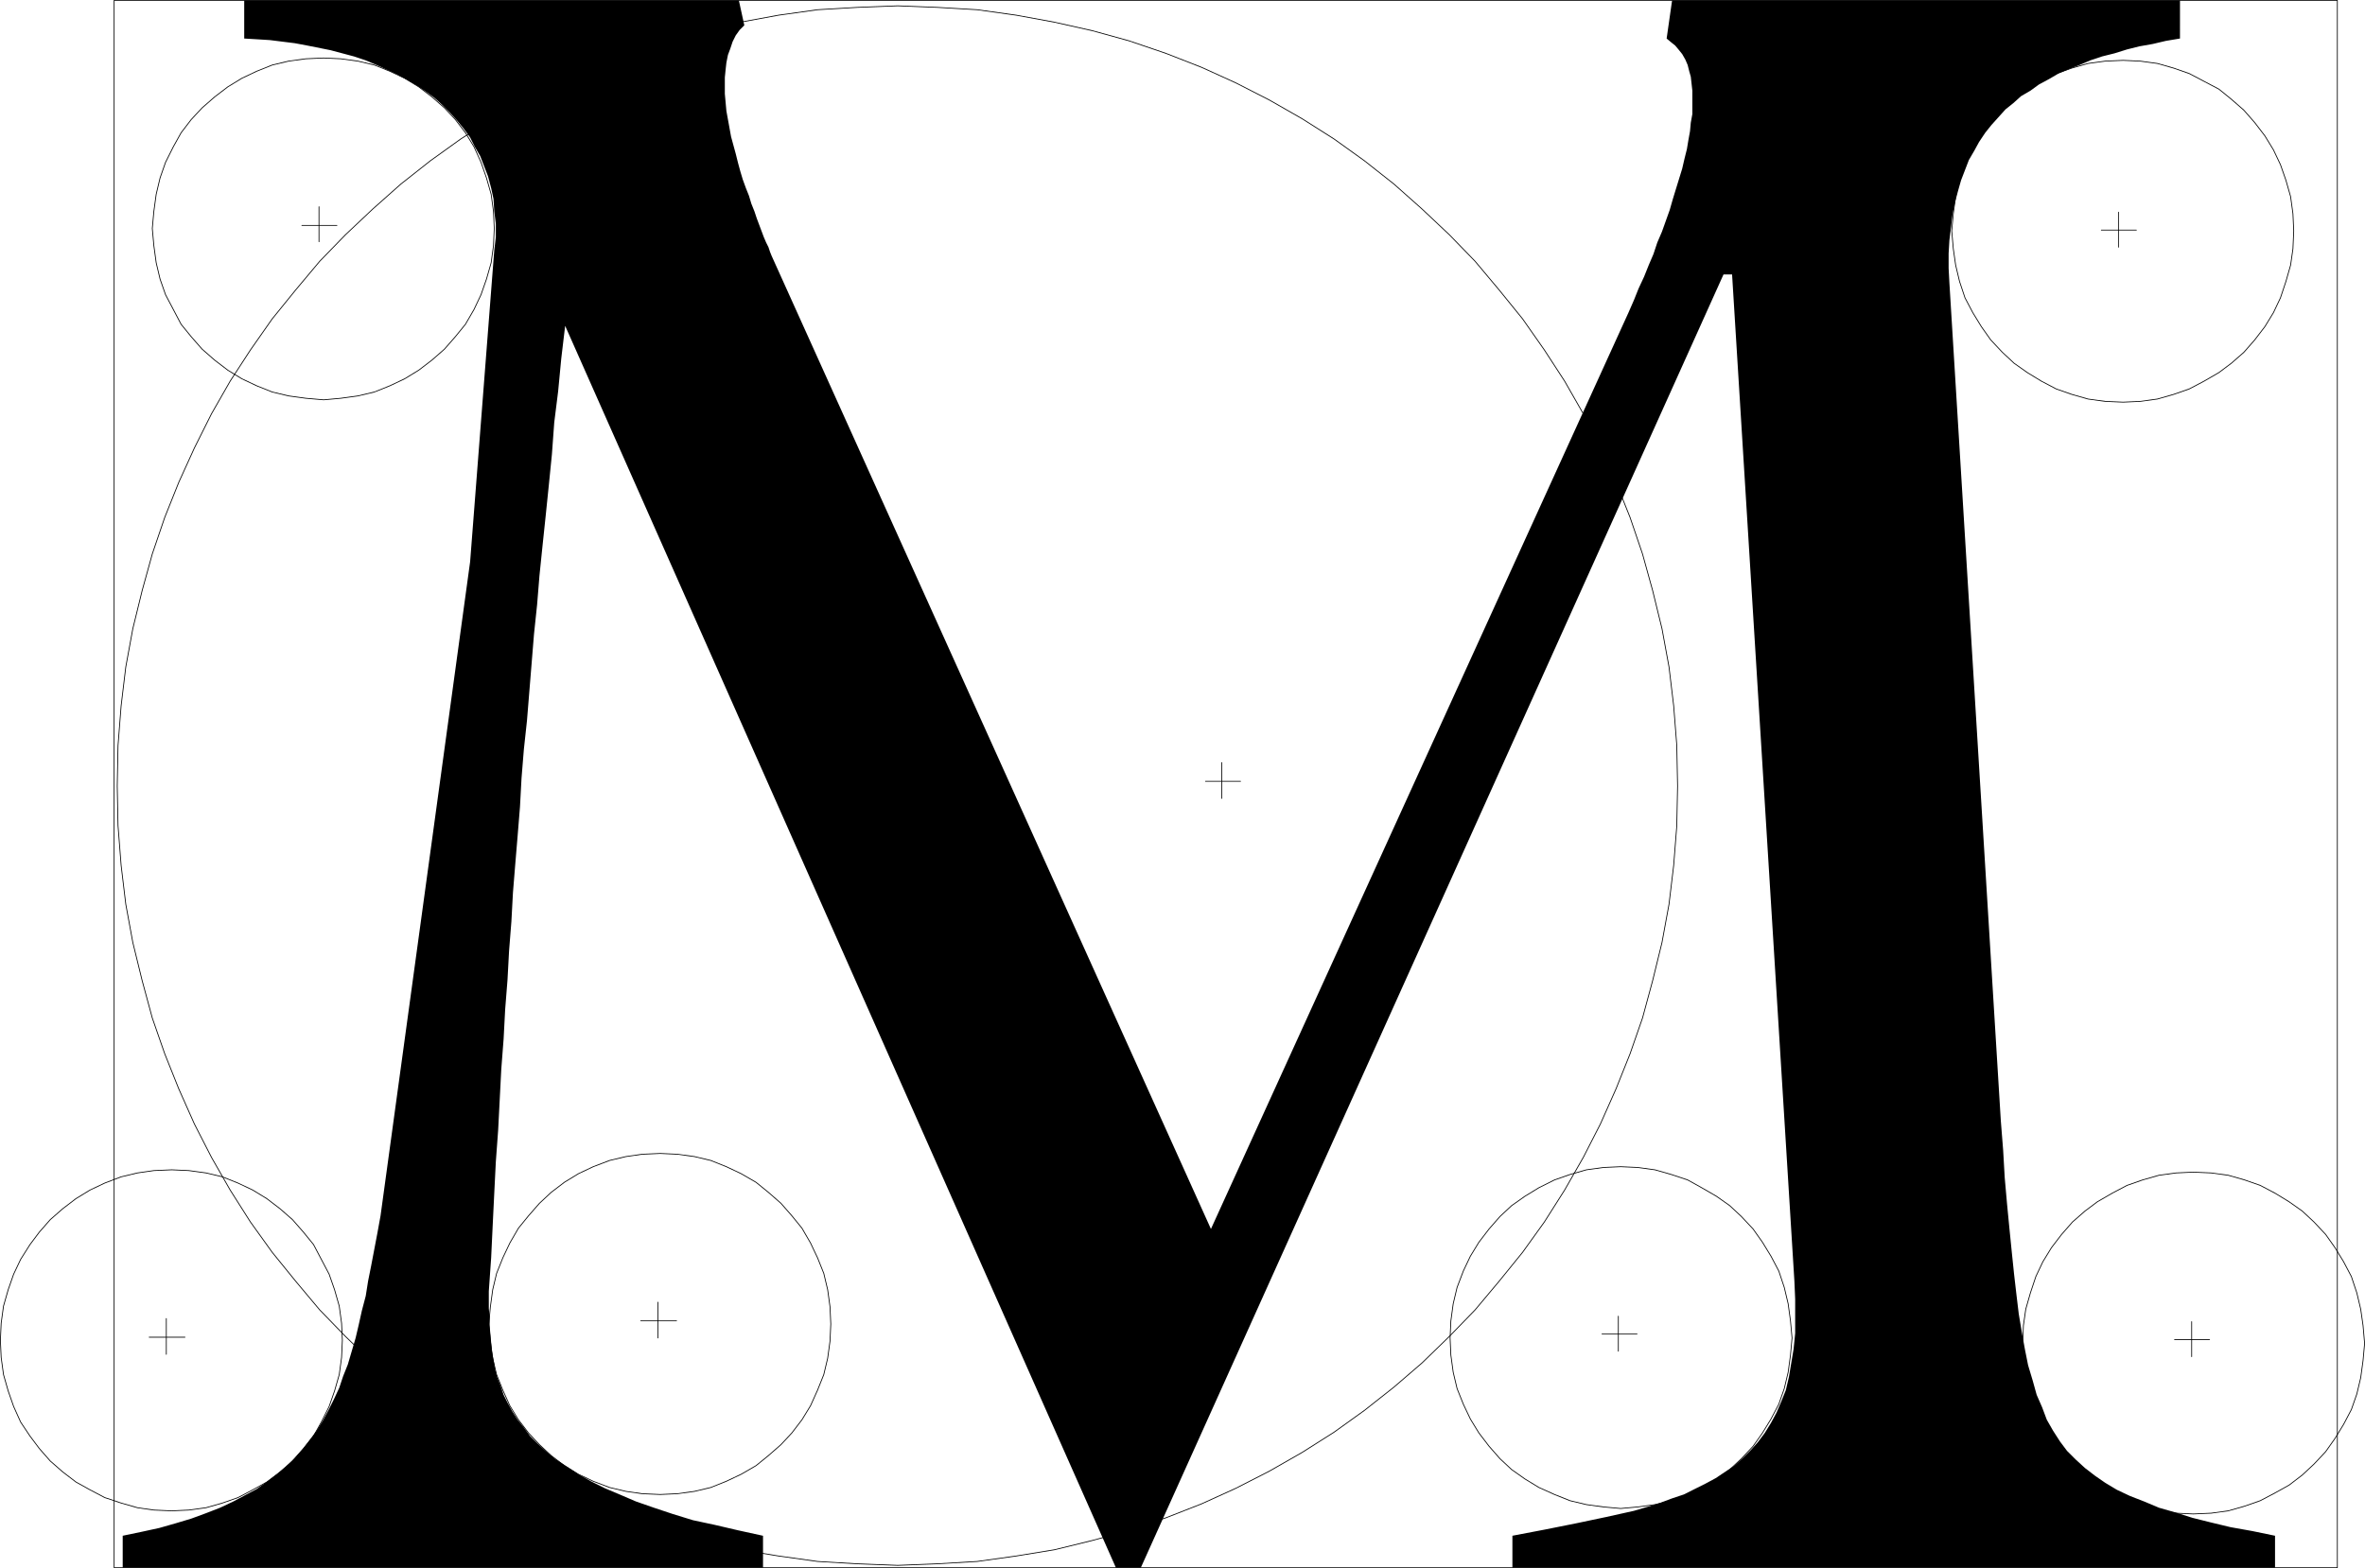 <?xml version="1.0" encoding="UTF-8" standalone="no"?>
<svg
   version="1.0"
   width="129.809mm"
   height="86.093mm"
   id="svg23"
   sodipodi:docname="Circular M.wmf"
   xmlns:inkscape="http://www.inkscape.org/namespaces/inkscape"
   xmlns:sodipodi="http://sodipodi.sourceforge.net/DTD/sodipodi-0.dtd"
   xmlns="http://www.w3.org/2000/svg"
   xmlns:svg="http://www.w3.org/2000/svg">
  <sodipodi:namedview
     id="namedview23"
     pagecolor="#ffffff"
     bordercolor="#000000"
     borderopacity="0.25"
     inkscape:showpageshadow="2"
     inkscape:pageopacity="0.0"
     inkscape:pagecheckerboard="0"
     inkscape:deskcolor="#d1d1d1"
     inkscape:document-units="mm" />
  <defs
     id="defs1">
    <pattern
       id="WMFhbasepattern"
       patternUnits="userSpaceOnUse"
       width="6"
       height="6"
       x="0"
       y="0" />
  </defs>
  <path
     style="fill:none;stroke:#000000;stroke-width:0.162px;stroke-linecap:round;stroke-linejoin:round;stroke-miterlimit:4;stroke-dasharray:none;stroke-opacity:1"
     d="m 34.502,273.608 v 7.432"
     id="path1" />
  <path
     style="fill:none;stroke:#000000;stroke-width:0.162px;stroke-linecap:round;stroke-linejoin:round;stroke-miterlimit:4;stroke-dasharray:none;stroke-opacity:1"
     d="M 38.38,277.486 H 30.946"
     id="path2" />
  <path
     style="fill:none;stroke:#000000;stroke-width:0.162px;stroke-linecap:round;stroke-linejoin:round;stroke-miterlimit:4;stroke-dasharray:none;stroke-opacity:1"
     d="M 23.674,0.081 H 484.88 V 325.309 H 23.674 V 0.081"
     id="path3" />
  <path
     style="fill:none;stroke:#000000;stroke-width:0.162px;stroke-linecap:round;stroke-linejoin:round;stroke-miterlimit:4;stroke-dasharray:none;stroke-opacity:1"
     d="m 24.321,163.099 v 0 l 0.162,-8.401 0.646,-8.24 0.97,-8.078 1.454,-7.917 1.939,-7.917 2.101,-7.593 2.586,-7.593 2.909,-7.27 3.232,-7.109 3.555,-7.109 3.878,-6.786 4.202,-6.463 4.525,-6.463 4.848,-5.978 5.01,-5.978 5.333,-5.493 5.656,-5.332 5.818,-5.17 6.141,-4.847 6.302,-4.524 6.626,-4.201 6.787,-3.878 6.949,-3.554 7.11,-3.231 7.434,-2.908 7.595,-2.585 7.595,-2.1 7.918,-1.777 7.918,-1.454 8.08,-1.131 8.242,-0.485 8.403,-0.323 v 0 l 8.242,0.323 8.242,0.485 8.08,1.131 7.918,1.454 7.918,1.777 7.595,2.1 7.595,2.585 7.434,2.908 7.11,3.231 6.949,3.554 6.787,3.878 6.626,4.201 6.302,4.524 6.141,4.847 5.818,5.17 5.656,5.332 5.333,5.493 5.01,5.978 4.848,5.978 4.525,6.463 4.202,6.463 3.878,6.786 3.555,7.109 3.232,7.109 2.909,7.27 2.586,7.593 2.101,7.593 1.939,7.917 1.454,7.917 0.97,8.078 0.646,8.24 0.162,8.401 v 0 l -0.162,8.24 -0.646,8.24 -0.97,8.078 -1.454,7.917 -1.939,7.917 -2.101,7.755 -2.586,7.432 -2.909,7.27 -3.232,7.27 -3.555,6.947 -3.878,6.786 -4.202,6.624 -4.525,6.301 -4.848,5.978 -5.01,5.978 -5.333,5.493 -5.656,5.493 -5.818,5.008 -6.141,4.847 -6.302,4.524 -6.626,4.201 -6.787,3.878 -6.949,3.554 -7.11,3.231 -7.434,2.908 -7.595,2.585 -7.595,2.1 -7.918,1.939 -7.918,1.293 -8.08,1.131 -8.242,0.485 -8.242,0.323 v 0 l -8.403,-0.323 -8.242,-0.485 -8.08,-1.131 -7.918,-1.293 -7.918,-1.939 -7.595,-2.1 -7.595,-2.585 -7.434,-2.908 -7.11,-3.231 -6.949,-3.554 -6.787,-3.878 -6.626,-4.201 -6.302,-4.524 -6.141,-4.847 -5.818,-5.008 -5.656,-5.493 -5.333,-5.493 -5.01,-5.978 -4.848,-5.978 -4.525,-6.301 -4.202,-6.624 -3.878,-6.786 -3.555,-6.947 -3.232,-7.27 -2.909,-7.27 -2.586,-7.432 -2.101,-7.755 -1.939,-7.917 -1.454,-7.917 -0.97,-8.078 -0.646,-8.24 -0.162,-8.24"
     id="path4" />
  <path
     style="fill:none;stroke:#000000;stroke-width:0.162px;stroke-linecap:round;stroke-linejoin:round;stroke-miterlimit:4;stroke-dasharray:none;stroke-opacity:1"
     d="m 101.404,274.739 v 0 l 0.323,-3.554 0.485,-3.554 0.808,-3.393 1.293,-3.231 1.454,-3.07 1.778,-3.07 2.101,-2.585 2.262,-2.585 2.424,-2.262 2.747,-2.1 2.909,-1.777 3.07,-1.454 3.394,-1.293 3.394,-0.808 3.394,-0.485 3.717,-0.162 v 0 l 3.555,0.162 3.555,0.485 3.394,0.808 3.232,1.293 3.07,1.454 3.07,1.777 2.586,2.1 2.586,2.262 2.262,2.585 2.101,2.585 1.778,3.07 1.454,3.07 1.293,3.231 0.808,3.393 0.485,3.554 0.162,3.554 v 0 l -0.162,3.554 -0.485,3.554 -0.808,3.393 -1.293,3.231 -1.454,3.231 -1.778,2.908 -2.101,2.747 -2.262,2.423 -2.586,2.262 -2.586,2.1 -3.07,1.777 -3.07,1.454 -3.232,1.293 -3.394,0.808 -3.555,0.485 -3.555,0.162 v 0 l -3.717,-0.162 -3.394,-0.485 -3.394,-0.808 -3.394,-1.293 -3.07,-1.454 -2.909,-1.777 -2.747,-2.1 -2.424,-2.262 -2.262,-2.423 -2.101,-2.747 -1.778,-2.908 -1.454,-3.231 -1.293,-3.231 -0.808,-3.393 -0.485,-3.554 -0.323,-3.554"
     id="path5" />
  <path
     style="fill:none;stroke:#000000;stroke-width:0.162px;stroke-linecap:round;stroke-linejoin:round;stroke-miterlimit:4;stroke-dasharray:none;stroke-opacity:1"
     d="m 0.081,278.132 v 0 l 0.162,-3.554 0.485,-3.554 0.97,-3.393 1.131,-3.231 1.454,-3.07 1.939,-3.07 1.939,-2.585 2.262,-2.585 2.586,-2.262 2.747,-2.1 2.909,-1.777 3.07,-1.454 3.394,-1.293 3.394,-0.808 3.394,-0.485 3.717,-0.162 v 0 l 3.555,0.162 3.555,0.485 3.394,0.808 3.232,1.293 3.07,1.454 2.909,1.777 2.747,2.1 2.586,2.262 2.262,2.585 2.101,2.585 1.616,3.07 1.616,3.07 1.131,3.231 0.97,3.393 0.485,3.554 0.162,3.554 v 0 l -0.162,3.554 -0.485,3.554 -0.97,3.393 -1.131,3.231 -1.616,3.231 -1.616,2.908 -2.101,2.585 -2.262,2.585 -2.586,2.262 -2.747,2.1 -2.909,1.616 -3.07,1.616 -3.232,1.131 -3.394,0.969 -3.555,0.485 -3.555,0.162 v 0 l -3.717,-0.162 -3.394,-0.485 -3.394,-0.969 -3.394,-1.131 -3.07,-1.616 -2.909,-1.616 -2.747,-2.1 -2.586,-2.262 -2.262,-2.585 -1.939,-2.585 -1.939,-2.908 -1.454,-3.231 -1.131,-3.231 -0.97,-3.393 -0.485,-3.554 -0.162,-3.554"
     id="path6" />
  <path
     style="fill:none;stroke:#000000;stroke-width:0.162px;stroke-linecap:round;stroke-linejoin:round;stroke-miterlimit:4;stroke-dasharray:none;stroke-opacity:1"
     d="m 31.593,47.419 v 0 l 0.323,-3.554 0.485,-3.554 0.808,-3.393 1.131,-3.231 1.616,-3.231 1.616,-2.908 2.101,-2.747 2.262,-2.423 2.586,-2.262 2.747,-2.1 2.909,-1.777 3.07,-1.454 3.232,-1.293 3.394,-0.808 3.555,-0.485 3.717,-0.162 v 0 l 3.555,0.162 3.555,0.485 3.394,0.808 3.232,1.293 3.07,1.454 2.909,1.777 2.747,2.1 2.586,2.262 2.262,2.423 2.101,2.747 1.778,2.908 1.454,3.231 1.131,3.231 0.97,3.393 0.485,3.554 0.162,3.554 v 0 l -0.162,3.554 -0.485,3.554 -0.97,3.393 -1.131,3.231 -1.454,3.07 -1.778,3.07 -2.101,2.585 -2.262,2.585 -2.586,2.262 -2.747,2.1 -2.909,1.777 -3.07,1.454 -3.232,1.293 -3.394,0.808 -3.555,0.485 -3.555,0.323 v 0 L 63.428,82.64 59.873,82.155 56.479,81.347 53.247,80.055 50.177,78.601 47.268,76.824 44.521,74.723 l -2.586,-2.262 -2.262,-2.585 -2.101,-2.585 -1.616,-3.07 -1.616,-3.07 -1.131,-3.231 -0.808,-3.393 -0.485,-3.554 -0.323,-3.554"
     id="path7" />
  <path
     style="fill:none;stroke:#000000;stroke-width:0.162px;stroke-linecap:round;stroke-linejoin:round;stroke-miterlimit:4;stroke-dasharray:none;stroke-opacity:1"
     d="m 404.888,47.904 v 0 l 0.323,-3.554 0.485,-3.554 0.808,-3.393 1.131,-3.231 1.616,-3.07 1.778,-2.908 1.939,-2.747 2.424,-2.585 2.424,-2.262 2.747,-2.1 2.909,-1.616 3.07,-1.616 3.232,-1.131 3.394,-0.969 3.555,-0.485 3.717,-0.162 v 0 l 3.555,0.162 3.555,0.485 3.394,0.969 3.232,1.131 3.07,1.616 3.07,1.616 2.586,2.1 2.586,2.262 2.262,2.585 2.101,2.747 1.778,2.908 1.454,3.07 1.131,3.231 0.97,3.393 0.485,3.554 0.162,3.554 v 0 l -0.162,3.716 -0.485,3.393 -0.97,3.393 -1.131,3.393 -1.454,3.07 -1.778,2.908 -2.101,2.747 -2.262,2.585 -2.586,2.262 -2.586,1.939 -3.07,1.777 -3.07,1.616 -3.232,1.131 -3.394,0.969 -3.555,0.485 -3.555,0.162 v 0 l -3.717,-0.162 -3.555,-0.485 -3.394,-0.969 -3.232,-1.131 -3.07,-1.616 -2.909,-1.777 -2.747,-1.939 -2.424,-2.262 -2.424,-2.585 -1.939,-2.747 -1.778,-2.908 -1.616,-3.07 -1.131,-3.393 -0.808,-3.393 -0.485,-3.393 -0.323,-3.716"
     id="path8" />
  <path
     style="fill:none;stroke:#000000;stroke-width:0.162px;stroke-linecap:round;stroke-linejoin:round;stroke-miterlimit:4;stroke-dasharray:none;stroke-opacity:1"
     d="m 300.818,277.647 v 0 l 0.162,-3.554 0.485,-3.554 0.808,-3.393 1.293,-3.393 1.454,-3.07 1.778,-2.908 2.101,-2.747 2.262,-2.585 2.424,-2.262 2.747,-1.939 2.909,-1.777 3.232,-1.616 3.232,-1.131 3.394,-0.969 3.555,-0.485 3.555,-0.162 v 0 l 3.555,0.162 3.555,0.485 3.394,0.969 3.394,1.131 2.909,1.616 3.07,1.777 2.747,1.939 2.424,2.262 2.424,2.585 1.939,2.747 1.778,2.908 1.616,3.07 1.131,3.393 0.808,3.393 0.485,3.554 0.323,3.554 v 0 l -0.323,3.554 -0.485,3.554 -0.808,3.393 -1.131,3.231 -1.616,3.07 -1.778,2.908 -1.939,2.747 -2.424,2.585 -2.424,2.262 -2.747,1.939 -3.07,1.777 -2.909,1.454 -3.394,1.292 -3.394,0.808 -3.555,0.485 -3.555,0.323 v 0 l -3.555,-0.323 -3.555,-0.485 -3.394,-0.808 -3.232,-1.292 -3.232,-1.454 -2.909,-1.777 -2.747,-1.939 -2.424,-2.262 -2.262,-2.585 -2.101,-2.747 -1.778,-2.908 -1.454,-3.07 -1.293,-3.231 -0.808,-3.393 -0.485,-3.554 -0.162,-3.554"
     id="path9" />
  <path
     style="fill:none;stroke:#000000;stroke-width:0.162px;stroke-linecap:round;stroke-linejoin:round;stroke-miterlimit:4;stroke-dasharray:none;stroke-opacity:1"
     d="m 419.594,278.778 v 0 l 0.162,-3.716 0.485,-3.393 0.97,-3.393 1.131,-3.393 1.454,-3.07 1.778,-2.908 2.101,-2.747 2.262,-2.585 2.586,-2.262 2.586,-1.939 3.07,-1.777 3.07,-1.616 3.232,-1.131 3.394,-0.969 3.555,-0.485 3.555,-0.162 v 0 l 3.717,0.162 3.555,0.485 3.394,0.969 3.232,1.131 3.07,1.616 2.909,1.777 2.747,1.939 2.424,2.262 2.424,2.585 1.939,2.747 1.778,2.908 1.616,3.07 1.131,3.393 0.808,3.393 0.485,3.393 0.323,3.716 v 0 l -0.323,3.554 -0.485,3.554 -0.808,3.393 -1.131,3.231 -1.616,3.07 -1.778,2.908 -1.939,2.747 -2.424,2.585 -2.424,2.262 -2.747,2.1 -2.909,1.616 -3.07,1.616 -3.232,1.131 -3.394,0.969 -3.555,0.485 -3.717,0.162 v 0 l -3.555,-0.162 -3.555,-0.485 -3.394,-0.969 -3.232,-1.131 -3.07,-1.616 -3.07,-1.616 -2.586,-2.1 -2.586,-2.262 -2.262,-2.585 -2.101,-2.747 -1.778,-2.908 -1.454,-3.07 -1.131,-3.231 -0.97,-3.393 -0.485,-3.554 -0.162,-3.554"
     id="path10" />
  <path
     style="fill:none;stroke:#000000;stroke-width:0.162px;stroke-linecap:round;stroke-linejoin:round;stroke-miterlimit:4;stroke-dasharray:none;stroke-opacity:1"
     d="m 136.471,270.215 v 7.432"
     id="path11" />
  <path
     style="fill:none;stroke:#000000;stroke-width:0.162px;stroke-linecap:round;stroke-linejoin:round;stroke-miterlimit:4;stroke-dasharray:none;stroke-opacity:1"
     d="m 140.349,274.093 h -7.434"
     id="path12" />
  <path
     style="fill:none;stroke:#000000;stroke-width:0.162px;stroke-linecap:round;stroke-linejoin:round;stroke-miterlimit:4;stroke-dasharray:none;stroke-opacity:1"
     d="m 253.469,158.252 v 7.432"
     id="path13" />
  <path
     style="fill:none;stroke:#000000;stroke-width:0.162px;stroke-linecap:round;stroke-linejoin:round;stroke-miterlimit:4;stroke-dasharray:none;stroke-opacity:1"
     d="m 257.348,162.129 h -7.272"
     id="path14" />
  <path
     style="fill:none;stroke:#000000;stroke-width:0.162px;stroke-linecap:round;stroke-linejoin:round;stroke-miterlimit:4;stroke-dasharray:none;stroke-opacity:1"
     d="m 66.175,42.895 v 7.27"
     id="path15" />
  <path
     style="fill:none;stroke:#000000;stroke-width:0.162px;stroke-linecap:round;stroke-linejoin:round;stroke-miterlimit:4;stroke-dasharray:none;stroke-opacity:1"
     d="M 69.892,46.773 H 62.62"
     id="path16" />
  <path
     style="fill:none;stroke:#000000;stroke-width:0.162px;stroke-linecap:round;stroke-linejoin:round;stroke-miterlimit:4;stroke-dasharray:none;stroke-opacity:1"
     d="m 439.471,44.026 v 7.27"
     id="path17" />
  <path
     style="fill:none;stroke:#000000;stroke-width:0.162px;stroke-linecap:round;stroke-linejoin:round;stroke-miterlimit:4;stroke-dasharray:none;stroke-opacity:1"
     d="m 443.188,47.742 h -7.272"
     id="path18" />
  <path
     style="fill:none;stroke:#000000;stroke-width:0.162px;stroke-linecap:round;stroke-linejoin:round;stroke-miterlimit:4;stroke-dasharray:none;stroke-opacity:1"
     d="m 335.724,273.123 v 7.27"
     id="path19" />
  <path
     style="fill:none;stroke:#000000;stroke-width:0.162px;stroke-linecap:round;stroke-linejoin:round;stroke-miterlimit:4;stroke-dasharray:none;stroke-opacity:1"
     d="m 339.602,276.839 h -7.272"
     id="path20" />
  <path
     style="fill:none;stroke:#000000;stroke-width:0.162px;stroke-linecap:round;stroke-linejoin:round;stroke-miterlimit:4;stroke-dasharray:none;stroke-opacity:1"
     d="m 454.661,274.254 v 7.27"
     id="path21" />
  <path
     style="fill:none;stroke:#000000;stroke-width:0.162px;stroke-linecap:round;stroke-linejoin:round;stroke-miterlimit:4;stroke-dasharray:none;stroke-opacity:1"
     d="m 458.378,277.97 h -7.272"
     id="path22" />
  <path
     style="fill:#000000;fill-opacity:1;fill-rule:evenodd;stroke:none"
     d="m 160.065,53.074 -0.323,-0.808 -0.323,-0.969 -0.485,-0.969 -0.485,-1.131 -0.485,-1.293 -0.485,-1.293 -0.485,-1.293 -0.485,-1.454 -0.646,-1.616 -0.485,-1.616 -0.646,-1.616 -0.646,-1.777 -0.485,-1.616 -0.485,-1.777 -0.485,-1.939 -0.485,-1.777 -0.485,-1.777 -0.323,-1.777 -0.323,-1.777 -0.323,-1.777 -0.162,-1.777 -0.162,-1.777 v -1.616 -1.777 l 0.162,-1.616 0.162,-1.454 0.323,-1.616 0.485,-1.293 0.485,-1.454 0.646,-1.293 0.808,-1.131 0.97,-0.969 -1.131,-5.17 H 50.662 V 7.997 l 2.747,0.162 2.586,0.162 2.586,0.323 2.586,0.323 2.586,0.485 2.424,0.485 2.424,0.485 2.424,0.646 2.424,0.646 2.424,0.808 2.262,0.969 2.101,0.969 2.101,0.969 2.101,1.131 1.939,1.131 1.939,1.293 1.778,1.293 1.616,1.454 1.616,1.616 1.454,1.616 1.454,1.777 1.293,1.777 0.97,1.939 1.131,1.939 0.808,2.1 0.808,2.1 0.646,2.423 0.485,2.262 0.162,2.585 0.323,2.585 v 2.747 l -0.323,2.747 -5.01,64.625 -18.584,135.714 -0.646,3.554 -0.646,3.393 -0.646,3.393 -0.646,3.231 -0.485,3.07 -0.808,3.07 -0.646,2.908 -0.646,2.747 -0.808,2.747 -0.808,2.747 -0.97,2.423 -0.808,2.423 -1.131,2.423 -1.131,2.262 -1.131,2.1 -1.293,2.1 -1.454,1.939 -1.454,1.939 -1.616,1.777 -1.778,1.777 -1.939,1.616 -1.939,1.454 -2.262,1.616 -2.424,1.293 -2.424,1.293 -2.747,1.293 -2.909,1.131 -3.07,1.131 -3.232,0.969 -3.394,0.969 -3.717,0.808 -3.878,0.808 v 6.624 H 158.287 v -6.624 l -5.171,-1.131 -4.848,-1.131 -4.525,-0.969 -4.202,-1.293 -3.878,-1.293 -3.717,-1.293 -3.394,-1.454 -3.07,-1.293 -2.909,-1.454 -2.586,-1.454 -2.424,-1.616 -2.262,-1.454 -1.939,-1.616 -1.778,-1.616 -1.616,-1.616 -1.293,-1.777 -1.293,-1.616 -1.131,-1.777 -0.97,-1.777 -0.808,-1.616 -0.646,-1.939 -0.646,-1.616 -0.485,-1.777 -0.323,-1.939 -0.323,-1.777 -0.162,-1.777 -0.162,-1.777 -0.162,-1.777 v -1.777 l -0.162,-1.777 v -1.777 -1.777 l 0.485,-6.947 0.323,-6.786 0.323,-6.624 0.323,-6.463 0.485,-6.624 0.323,-6.301 0.323,-6.301 0.485,-6.301 0.323,-6.139 0.485,-6.139 0.323,-5.978 0.485,-6.139 0.323,-5.978 0.485,-5.978 0.485,-5.816 0.485,-5.978 0.323,-5.978 0.485,-5.978 0.646,-5.978 0.485,-5.978 0.485,-5.978 0.485,-5.978 0.646,-6.139 0.485,-5.978 0.646,-6.301 0.646,-6.139 0.646,-6.301 0.646,-6.463 0.485,-6.624 0.808,-6.463 0.646,-6.786 0.808,-6.786 v 0 L 231.492,325.309 h 5.171 L 357.54,56.951 h 1.778 l 12.928,208.902 0.162,3.716 v 3.716 3.393 l -0.323,3.231 -0.485,2.908 -0.485,2.908 -0.646,2.747 -0.97,2.423 -0.97,2.262 -1.131,2.1 -1.293,2.1 -1.454,1.939 -1.454,1.616 -1.616,1.616 -1.778,1.616 -1.939,1.293 -1.939,1.293 -2.101,1.131 -2.262,1.131 -2.262,1.131 -2.424,0.808 -2.586,0.969 -2.586,0.808 -2.747,0.808 -2.909,0.646 -2.909,0.646 -3.07,0.646 -3.07,0.646 -3.232,0.646 -3.232,0.646 -3.394,0.646 -3.394,0.646 v 6.624 h 158.206 v -6.624 l -4.686,-0.969 -4.525,-0.808 -4.04,-0.969 -3.878,-0.969 -3.555,-1.131 -3.394,-0.969 -3.07,-1.293 -2.909,-1.131 -2.747,-1.293 -2.424,-1.454 -2.101,-1.454 -2.101,-1.616 -1.939,-1.777 -1.778,-1.777 -1.454,-1.939 -1.454,-2.262 -1.293,-2.262 -0.97,-2.585 -1.131,-2.585 -0.808,-2.908 -0.97,-3.231 -0.646,-3.231 -0.646,-3.554 -0.646,-3.878 -0.485,-4.039 -0.485,-4.201 -0.485,-4.685 -0.485,-4.847 -0.485,-5.008 -0.485,-5.493 -0.323,-5.655 -0.485,-6.139 -10.666,-173.843 -0.162,-3.07 v -3.07 l 0.162,-2.747 0.323,-2.585 0.323,-2.747 0.485,-2.423 0.646,-2.423 0.646,-2.262 0.808,-2.1 0.808,-2.1 1.131,-1.939 0.97,-1.777 1.293,-1.939 1.293,-1.616 1.454,-1.616 1.454,-1.616 1.616,-1.293 1.616,-1.454 1.939,-1.131 1.778,-1.293 2.101,-1.131 1.939,-1.131 2.262,-0.969 2.101,-0.808 2.262,-0.969 2.424,-0.808 2.586,-0.646 2.586,-0.808 2.586,-0.646 2.747,-0.485 2.747,-0.646 2.909,-0.485 V 0.081 H 346.874 l -1.131,7.917 0.97,0.808 0.808,0.646 0.808,0.969 0.646,0.808 0.646,1.131 0.485,1.131 0.323,1.293 0.323,1.131 0.162,1.454 0.162,1.454 v 1.616 1.616 1.616 l -0.323,1.777 -0.162,1.777 -0.323,1.777 -0.323,1.939 -0.485,1.939 -0.485,2.1 -0.646,2.1 -0.646,2.1 -0.646,2.1 -0.646,2.262 -0.808,2.262 -0.808,2.262 -0.97,2.262 -0.808,2.423 -0.97,2.262 -0.97,2.423 -1.131,2.423 -0.97,2.423 -1.131,2.585 -86.618,190.16 z"
     id="path23" />
</svg>
